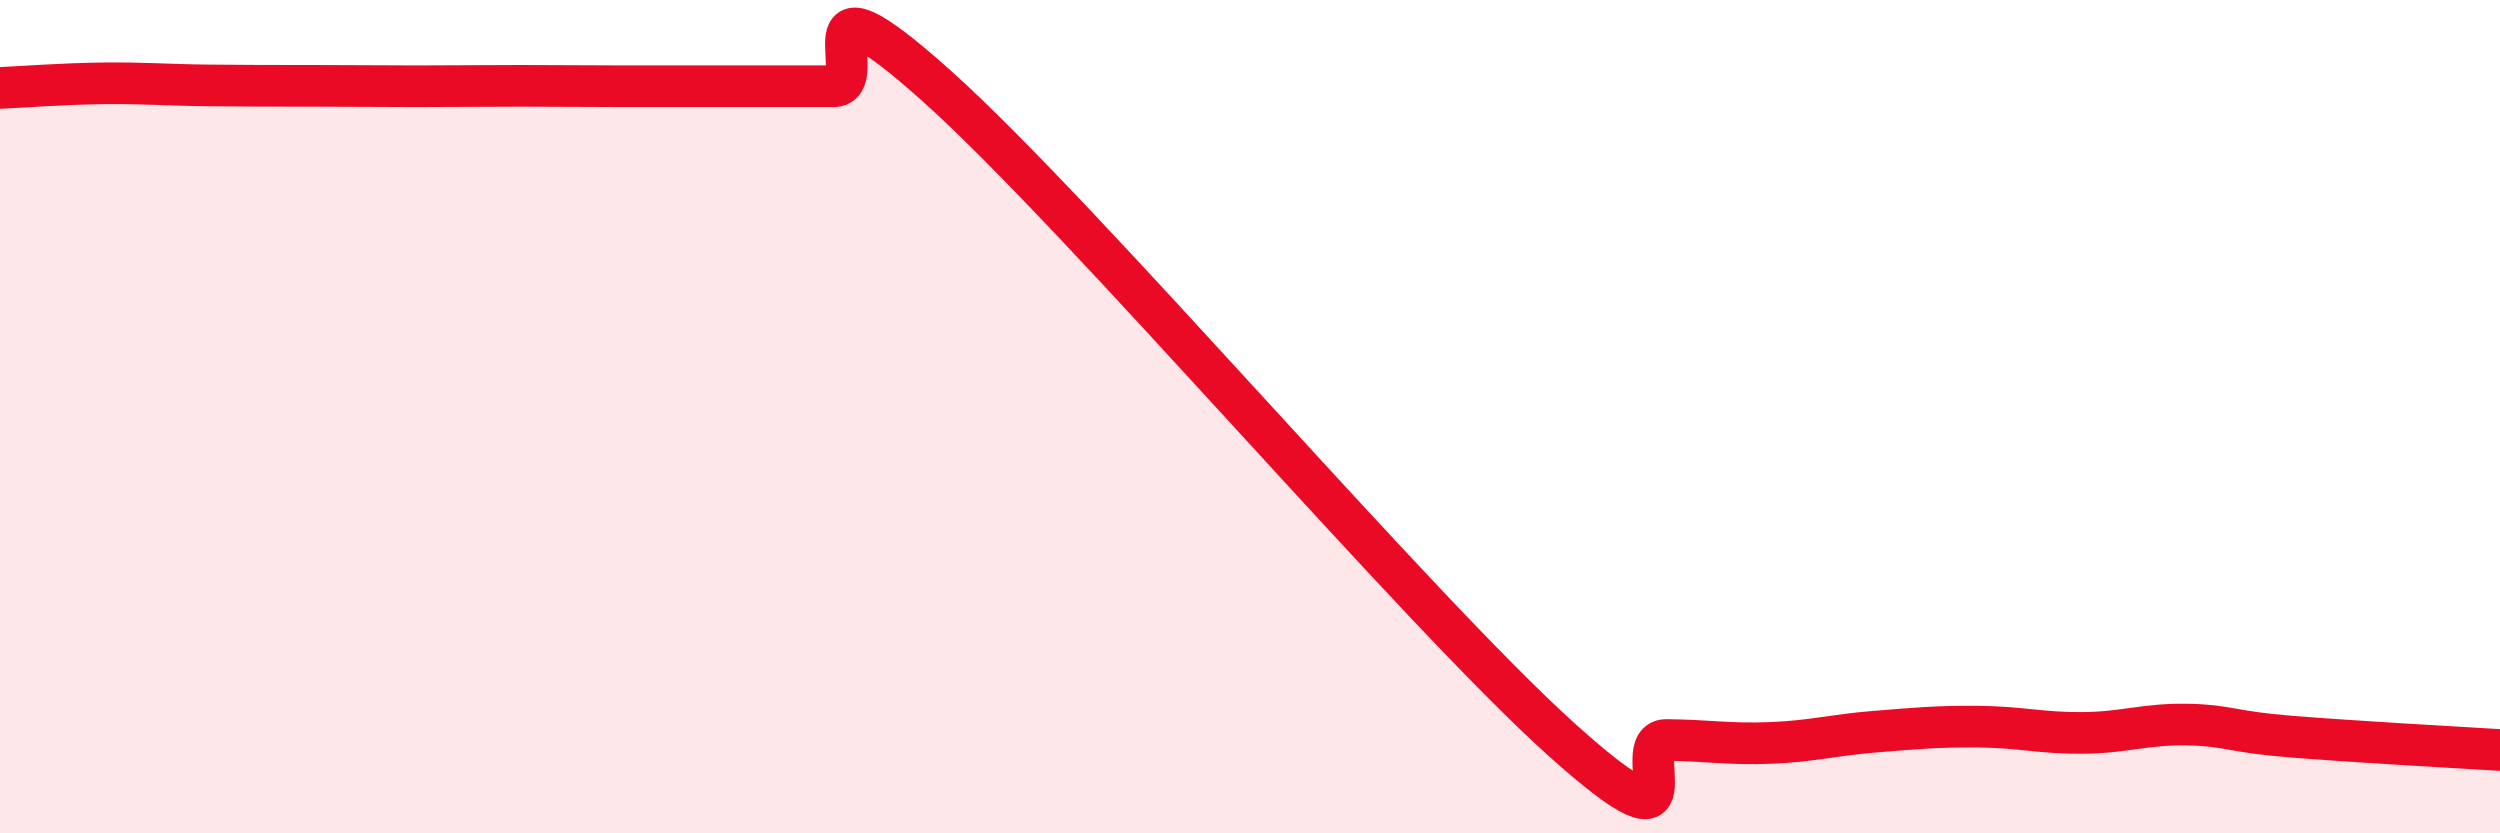 
    <svg width="60" height="20" viewBox="0 0 60 20" xmlns="http://www.w3.org/2000/svg">
      <path
        d="M 0,2.11 C 0.5,2.09 1.5,2.01 2.5,2 C 3.5,1.99 4,2.04 5,2.05 C 6,2.06 6.5,2.06 7.5,2.06 C 8.5,2.06 9,2.07 10,2.07 C 11,2.07 11.5,2.06 12.5,2.06 C 13.5,2.06 14,2.07 15,2.07 C 16,2.07 16.5,2.07 17.5,2.07 C 18.5,2.07 19,2.07 20,2.07 C 21,2.07 19,-1.06 22.5,2.08 C 26,5.22 34,14.63 37.5,17.77 C 41,20.91 39,17.75 40,17.76 C 41,17.77 41.5,17.87 42.5,17.83 C 43.5,17.79 44,17.64 45,17.56 C 46,17.48 46.5,17.43 47.5,17.44 C 48.5,17.45 49,17.6 50,17.59 C 51,17.58 51.5,17.37 52.5,17.39 C 53.5,17.41 53.5,17.56 55,17.68 C 56.5,17.8 59,17.94 60,18L60 20L0 20Z"
        fill="#EB0A25"
        opacity="0.1"
        stroke-linecap="round"
        stroke-linejoin="round"
      />
      <path
        d="M 0,2.11 C 0.5,2.09 1.5,2.01 2.5,2 C 3.5,1.99 4,2.04 5,2.05 C 6,2.06 6.5,2.06 7.5,2.06 C 8.5,2.06 9,2.07 10,2.07 C 11,2.07 11.5,2.06 12.5,2.06 C 13.5,2.06 14,2.07 15,2.07 C 16,2.07 16.5,2.07 17.5,2.07 C 18.5,2.07 19,2.07 20,2.07 C 21,2.07 19,-1.06 22.5,2.08 C 26,5.22 34,14.63 37.5,17.77 C 41,20.91 39,17.75 40,17.76 C 41,17.77 41.5,17.87 42.5,17.83 C 43.5,17.79 44,17.64 45,17.56 C 46,17.48 46.5,17.43 47.5,17.44 C 48.5,17.45 49,17.6 50,17.59 C 51,17.58 51.5,17.37 52.5,17.39 C 53.5,17.41 53.5,17.56 55,17.68 C 56.5,17.8 59,17.94 60,18"
        stroke="#EB0A25"
        stroke-width="1"
        fill="none"
        stroke-linecap="round"
        stroke-linejoin="round"
      />
    </svg>
  